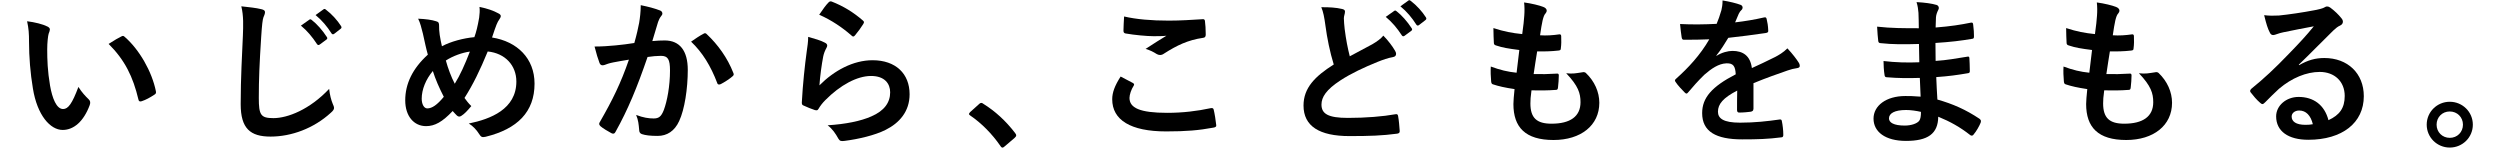 <svg enable-background="new 0 0 440 26" height="26" viewBox="0 0 440 26" width="440" xmlns="http://www.w3.org/2000/svg"><path d="m8.33 4.66c.25.11.45.31.45.5 0 .17-.08.45-.22.78-.11.35-.25 1.55-.25 2.75 0 1.79.06 3.81.5 6.38.39 2.21 1.12 4.12 2.3 4.12.9 0 1.6-.98 2.69-3.89.62.98 1.23 1.62 1.79 2.16.34.31.34.64.2 1.04-1.06 2.86-2.8 4.37-4.76 4.37-2.18 0-4.48-2.58-5.24-7.31-.45-2.66-.68-5.58-.68-8.15 0-1.54-.06-2.38-.34-3.67 1.35.17 2.72.5 3.56.92zm13 1.77c.11-.06.22-.11.31-.11.11 0 .2.06.31.17 2.55 2.21 4.79 6.08 5.49 9.58.08.37-.08.48-.31.62-.73.48-1.43.87-2.18 1.12-.34.11-.53.03-.59-.31-.95-4-2.38-6.92-5.24-9.77 1.06-.69 1.76-1.08 2.21-1.3z"/><path d="m45.97 1.61c.48.11.67.25.67.53 0 .31-.17.64-.28.92-.14.39-.25 1.26-.39 3.42-.31 4.87-.42 7.45-.42 10.75 0 3.02.34 3.56 2.58 3.56 2.49 0 6.38-1.51 9.8-5.15.11 1.06.36 1.99.64 2.66.14.31.22.5.22.67 0 .25-.11.48-.56.87-3.02 2.77-6.97 4.2-10.61 4.2-3.58 0-5.26-1.43-5.26-5.71 0-4.7.25-8.74.39-12.1.06-1.65.14-3.44-.28-5.12 1.28.14 2.63.28 3.5.5zm8.48 1.85c.14-.11.25-.08.42.06.87.67 1.88 1.79 2.66 3 .11.17.11.31-.08.45l-1.18.87c-.2.14-.34.11-.48-.08-.84-1.29-1.74-2.35-2.83-3.25zm2.49-1.82c.17-.11.25-.08.42.06 1.04.78 2.04 1.9 2.66 2.88.11.17.14.34-.08.5l-1.12.87c-.22.17-.36.08-.48-.08-.76-1.2-1.65-2.27-2.8-3.22z"/><path d="m84.33 3.12c.08-.62.14-1.29.06-1.9 1.4.28 2.49.67 3.3 1.12.31.14.45.31.45.5 0 .14-.08.31-.2.48-.25.36-.39.62-.56 1.04-.17.45-.42 1.12-.78 2.24 4.42.7 7.48 3.67 7.48 8.12 0 4.98-3.02 7.98-8.6 9.35-.62.14-.81.06-1.15-.48-.42-.67-1.06-1.4-1.82-1.85 3.81-.78 8.37-2.52 8.37-7.39 0-2.83-1.96-4.98-5.04-5.29-1.37 3.33-2.6 5.85-4.09 8.18.31.42.67.92 1.2 1.43-.73.87-1.2 1.37-1.74 1.71-.11.08-.25.14-.39.14s-.25-.06-.39-.17c-.22-.22-.45-.45-.76-.81-1.82 1.93-3.16 2.66-4.68 2.66-2.13 0-3.67-1.74-3.67-4.54 0-2.91 1.29-5.6 3.98-8.04-.31-1.06-.59-2.46-.87-3.7-.28-1.09-.45-1.85-.84-2.63 1.34.06 2.41.2 3.16.45.45.11.53.31.53.81 0 .45 0 .87.11 1.6.14.81.22 1.32.39 1.99 1.57-.84 3.81-1.43 5.71-1.6.33-.9.58-1.93.84-3.42zm-10.11 14.25c0 .95.39 1.71.98 1.71.84 0 1.74-.62 2.91-2.04-.81-1.57-1.48-3.11-1.93-4.54-1.23 1.46-1.96 3.25-1.96 4.87zm5.82-2.63c.95-1.54 1.76-3.33 2.66-5.66-1.32.17-2.97.76-4.23 1.57.37 1.35.96 2.95 1.57 4.09z"/><path d="m112.49 4.02c.14-.84.28-1.93.28-3.11 1.46.31 2.24.5 3.36.92.28.08.45.31.45.56 0 .14-.06.28-.2.42-.28.36-.42.67-.56 1.06-.36 1.15-.64 2.18-1.01 3.36.76-.08 1.6-.11 2.18-.11 2.63 0 4.06 1.79 4.06 5.18 0 3.3-.56 6.97-1.51 8.99-.81 1.79-2.16 2.63-3.78 2.63-1.34 0-2.16-.11-2.77-.31-.34-.11-.5-.36-.5-.78-.08-.9-.14-1.68-.53-2.6 1.26.48 2.21.62 3.08.62.92 0 1.34-.34 1.79-1.48.59-1.57 1.09-4.23 1.09-6.94 0-1.99-.36-2.6-1.6-2.6-.67 0-1.54.08-2.35.2-1.85 5.38-3.44 9.24-5.63 13.16-.17.36-.39.42-.73.25-.5-.25-1.6-.92-1.93-1.23-.14-.14-.22-.25-.22-.42 0-.08.03-.2.11-.31 2.24-3.89 3.7-6.86 5.12-10.98-1.09.17-1.99.34-2.74.48-.73.14-1.18.31-1.54.45-.39.14-.73.08-.9-.36-.25-.64-.56-1.65-.87-2.88 1.23 0 2.46-.08 3.7-.2 1.18-.11 2.21-.25 3.3-.42.46-1.62.66-2.6.85-3.55zm11.4 1.88c.2-.11.34-.06.53.14 1.9 1.79 3.61 4.12 4.65 6.8.11.25.08.39-.11.56-.48.45-1.54 1.12-2.1 1.4-.28.14-.56.11-.64-.22-1.12-2.94-2.58-5.35-4.59-7.25.69-.48 1.5-1.04 2.26-1.43z"/><path d="m145.14 7.49c.31.14.45.31.45.53 0 .14-.06.28-.14.42-.25.45-.45.95-.56 1.48-.28 1.43-.56 3.5-.67 5.1 2.58-2.6 5.94-4.42 9.35-4.42 4.09 0 6.52 2.38 6.52 5.99 0 3.05-1.82 5.07-4.23 6.27-1.88.95-4.76 1.62-7.17 1.93-.62.08-.87.06-1.12-.36-.53-.95-1.04-1.71-1.9-2.38 3.14-.2 5.82-.73 7.7-1.57 2.27-.98 3.3-2.44 3.3-4.23 0-1.51-.95-2.88-3.36-2.88-2.46 0-5.43 1.6-8.06 4.26-.5.5-.87.98-1.2 1.54-.17.28-.28.28-.64.2-.64-.22-1.32-.48-1.9-.76-.28-.11-.39-.17-.39-.56.17-3.25.53-6.55.87-9.04.11-.84.25-1.57.25-2.52 1.08.3 2.26.64 2.9 1zm.7-7.08c.14-.14.31-.22.53-.14 2.07.81 3.81 1.88 5.49 3.33.14.11.2.2.2.31 0 .08-.06.2-.14.34-.36.59-.95 1.4-1.43 1.96-.11.14-.22.22-.31.22-.11 0-.2-.06-.34-.2-1.57-1.37-3.44-2.66-5.66-3.64.68-1.01 1.21-1.73 1.66-2.18z"/><path d="m172.3 18.33c.2-.2.34-.22.42-.22s.2.03.36.17c2.07 1.29 3.92 2.97 5.57 5.12.17.22.2.31.2.42 0 .14-.06.25-.28.45l-1.71 1.46c-.2.17-.31.25-.39.25-.14 0-.25-.06-.39-.28-1.48-2.16-3.39-4.06-5.29-5.35-.17-.11-.25-.2-.25-.28s.06-.17.2-.34z"/><path d="m199.38 14.6c.25.14.28.28.14.5-.42.64-.73 1.57-.73 2.13 0 1.76 1.82 2.63 6.64 2.63 2.72 0 5.29-.31 7.59-.81.39-.08.53 0 .59.25.14.53.39 2.04.45 2.74.03.25-.14.36-.48.42-2.6.48-4.79.67-8.34.67-6.27 0-9.49-2.02-9.49-5.66 0-1.15.42-2.35 1.48-4 .72.38 1.42.74 2.15 1.13zm6.33-10.97c2.04 0 4.14-.14 5.94-.25.28-.03.39.08.42.31.08.64.14 1.43.14 2.38 0 .39-.14.56-.48.59-2.66.39-4.59 1.32-6.86 2.77-.22.17-.48.25-.7.25-.2 0-.39-.06-.59-.17-.56-.36-1.15-.67-1.96-.9 1.46-.95 2.69-1.74 3.67-2.32-.62.08-1.48.08-2.3.08-1.06 0-3.33-.2-4.9-.48-.25-.06-.36-.17-.36-.5 0-.67.06-1.48.11-2.49 2.13.5 4.81.73 7.87.73z"/><path d="m236.22 1.58c.34.08.5.22.5.45 0 .39-.2.78-.2 1.18 0 .56.08 1.23.14 1.88.25 1.96.53 3.36.9 4.82 1.4-.76 2.41-1.29 3.98-2.13.81-.48 1.48-.95 1.93-1.51.9.92 1.62 1.9 2.04 2.63.11.17.2.39.2.59 0 .28-.17.5-.56.56-.84.14-1.79.48-2.69.84-2.41.98-4.65 2.02-6.58 3.28-2.44 1.6-3.3 2.91-3.3 4.23 0 1.62 1.15 2.35 4.65 2.35 3.14 0 6.19-.25 8.34-.64.31-.06.45 0 .5.34.14.76.22 1.76.28 2.6.03.31-.17.45-.5.48-2.55.34-4.79.42-8.34.42-5.29 0-8.09-1.74-8.09-5.38 0-3.11 2.04-5.15 5.32-7.22-.67-2.16-1.18-4.68-1.46-6.83-.2-1.48-.39-2.46-.73-3.25 1.35-.02 2.64.06 3.67.31zm9.16.34c.14-.11.25-.08.42.06.87.67 1.88 1.79 2.66 3 .11.17.11.31-.08.45l-1.18.87c-.2.14-.34.11-.48-.08-.84-1.29-1.74-2.35-2.83-3.25zm2.49-1.82c.17-.11.25-.08.42.06 1.04.78 2.04 1.9 2.66 2.88.11.17.14.34-.08.5l-1.12.87c-.22.17-.36.08-.48-.08-.76-1.2-1.65-2.27-2.8-3.22z"/><path d="m269.35 18.19c0 2.58 1.12 3.58 3.72 3.58 3.28 0 5.1-1.26 5.1-3.78 0-1.57-.39-2.86-2.52-5.1 1.12.14 1.74 0 2.86-.17.2-.05.42-.03.59.11 1.54 1.46 2.38 3.36 2.38 5.26 0 3.98-3.25 6.55-8.06 6.55-4.96 0-7.06-2.24-7.06-6.33 0-.59.08-1.37.2-2.63-1.68-.25-2.8-.5-3.81-.84-.2-.06-.28-.2-.31-.53-.08-.87-.11-1.74-.06-2.6 1.68.62 2.94.92 4.54 1.09.14-1.04.36-2.86.48-4-1.96-.25-2.97-.42-4.03-.78-.34-.08-.45-.22-.45-.48-.03-.67-.08-1.6-.08-2.6 1.9.62 3.25.87 5.07 1.06.22-1.62.31-2.38.36-3.22.06-.78.06-1.6-.03-2.35 1.29.17 2.74.53 3.36.78.39.14.62.39.62.64 0 .2-.08.36-.22.53-.2.2-.34.56-.5 1.2-.14.64-.31 1.6-.45 2.63 1.12.08 2.27 0 3.44-.17.2 0 .28.14.28.34.03.67.03 1.46-.06 2.1 0 .31-.11.39-.45.42-1.23.14-2.49.17-3.72.14-.17.98-.45 2.88-.62 4 1.48.03 2.63 0 3.98-.08.36-.06.45.06.45.31 0 .5-.06 1.51-.14 2.1-.03.34-.11.45-.39.45-1.4.11-2.86.11-4.28.08-.16 1.11-.19 1.78-.19 2.29z"/><path d="m308.6 19.17c0 .31-.17.45-.53.5s-1.2.14-1.99.14c-.25 0-.36-.17-.36-.45 0-1.01 0-2.41.03-3.42-2.49 1.29-3.39 2.38-3.39 3.72 0 1.18.95 1.93 3.89 1.93 2.58 0 4.82-.25 6.97-.56.25-.03.36.06.39.31.14.64.25 1.62.25 2.3.03.34-.08.53-.31.53-2.41.31-4.23.36-6.94.36-4.59 0-7.03-1.37-7.03-4.62 0-2.69 1.68-4.65 5.91-6.83-.08-1.43-.42-1.99-1.68-1.93-1.32.06-2.58.9-3.86 2.02-1.2 1.18-1.9 1.99-2.8 3.05-.14.17-.22.25-.34.25-.08 0-.2-.08-.31-.2-.39-.39-1.23-1.26-1.6-1.85-.08-.11-.11-.2-.11-.25 0-.11.06-.2.2-.31 2.16-1.93 4.23-4.14 5.85-6.94-1.32.06-2.83.08-4.48.08-.25 0-.34-.14-.39-.45-.08-.45-.2-1.48-.28-2.32 2.13.11 4.31.08 6.44-.03.31-.76.56-1.43.84-2.41.11-.48.2-.95.2-1.71 1.23.2 2.46.5 3.19.78.22.08.34.28.34.48 0 .14-.06.31-.2.42-.17.14-.34.39-.48.67-.17.39-.31.76-.64 1.51 1.71-.2 3.42-.48 5.1-.87.31-.06.39.03.45.28.14.56.25 1.2.28 2.02.03.28-.08.39-.48.45-2.1.31-4.51.62-6.55.84-.64 1.04-1.26 2.07-2.1 3.11l.03.06c.9-.59 2.04-.87 2.8-.87 1.85 0 3.14.84 3.42 3.02 1.09-.5 2.69-1.23 4.12-1.96.53-.28 1.43-.78 2.13-1.51.92.98 1.65 1.96 1.96 2.46.17.25.22.45.22.62 0 .22-.14.34-.42.39-.59.08-1.15.22-1.71.42-1.82.64-3.64 1.26-6.02 2.24v4.53z"/><path d="m337.89 13.71c-1.93.06-3.84.06-5.77-.11-.31 0-.42-.11-.45-.48-.11-.62-.17-1.74-.17-2.38 2.07.25 4.2.31 6.3.22-.03-1.06-.03-2.16-.06-3.22-2.69.08-4.7.08-6.69-.14-.31 0-.45-.11-.48-.39-.08-.7-.14-1.37-.2-2.52 2.44.28 4.87.28 7.34.28 0-1.04-.03-1.76-.06-2.72-.06-.64-.11-1.15-.34-1.88 1.48.08 2.69.25 3.53.5.34.11.5.5.31.84-.2.39-.39.87-.42 1.34-.03.56-.03.95-.06 1.79 2.6-.2 4.48-.5 6.13-.84.34-.08.45 0 .48.34.11.78.14 1.54.14 2.04 0 .36-.08.42-.31.45-1.99.34-3.78.56-6.47.73 0 1.12.03 2.16.03 3.16 2.13-.14 3.47-.42 5.49-.73.34-.08.42-.03.45.22.03.53.08 1.46.08 2.3 0 .28-.11.36-.42.39-1.85.31-3.14.5-5.49.67.06 1.29.11 2.66.2 3.95 2.69.76 4.98 1.76 7.42 3.39.28.25.28.34.2.67-.2.53-.78 1.57-1.23 2.07-.11.17-.22.22-.36.22-.08 0-.2-.03-.31-.14-1.71-1.34-3.44-2.32-5.57-3.19-.03 3.02-1.85 4.26-5.68 4.26-3.64 0-5.71-1.6-5.71-3.92 0-2.27 2.21-3.98 5.6-3.98.7 0 1.37 0 2.69.11-.05-1.2-.11-2.35-.14-3.3zm-2.41 5.65c-2.04 0-3.02.59-3.02 1.48 0 .73.84 1.26 2.77 1.26 1.12 0 2.16-.34 2.55-.84.22-.31.31-.78.31-1.57-.81-.19-1.82-.33-2.61-.33z"/><path d="m370.15 18.19c0 2.58 1.12 3.58 3.72 3.58 3.28 0 5.1-1.26 5.1-3.78 0-1.57-.39-2.86-2.52-5.1 1.12.14 1.74 0 2.86-.17.2-.05.42-.03.59.11 1.54 1.46 2.38 3.36 2.38 5.26 0 3.98-3.25 6.55-8.06 6.55-4.96 0-7.06-2.24-7.06-6.33 0-.59.08-1.37.2-2.63-1.68-.25-2.8-.5-3.81-.84-.2-.06-.28-.2-.31-.53-.08-.87-.11-1.74-.06-2.6 1.68.62 2.94.92 4.54 1.09.14-1.04.36-2.86.48-4-1.96-.25-2.97-.42-4.03-.78-.34-.08-.45-.22-.45-.48-.03-.67-.08-1.6-.08-2.6 1.9.62 3.25.87 5.07 1.06.22-1.62.31-2.38.36-3.22.06-.78.06-1.6-.03-2.35 1.29.17 2.74.53 3.36.78.39.14.62.39.62.64 0 .2-.08.36-.22.53-.2.2-.34.56-.5 1.2-.14.64-.31 1.6-.45 2.63 1.12.08 2.27 0 3.44-.17.2 0 .28.14.28.34.03.67.03 1.46-.06 2.1 0 .31-.11.39-.45.42-1.23.14-2.49.17-3.72.14-.17.98-.45 2.88-.62 4 1.48.03 2.63 0 3.98-.08.36-.06.45.06.45.31 0 .5-.06 1.51-.14 2.1-.03.34-.11.45-.39.45-1.4.11-2.86.11-4.28.08-.16 1.11-.19 1.78-.19 2.29z"/><path d="m404.64 11.47c1.57-.9 2.88-1.26 4.45-1.26 4.09 0 6.94 2.69 6.94 6.72 0 4.68-3.78 7.67-9.77 7.67-3.53 0-5.66-1.51-5.66-4.12 0-1.88 1.76-3.42 3.95-3.42 2.63 0 4.56 1.4 5.26 4.09 1.96-.9 2.86-2.13 2.86-4.26 0-2.55-1.79-4.23-4.4-4.23-2.32 0-4.9 1.04-7.17 2.97-.81.73-1.6 1.54-2.44 2.38-.2.2-.34.31-.48.31-.11 0-.25-.08-.42-.25-.59-.5-1.2-1.23-1.65-1.82-.17-.22-.08-.42.14-.64 2.18-1.76 4.12-3.56 6.64-6.19 1.74-1.79 3.05-3.19 4.34-4.79-1.68.31-3.67.7-5.4 1.06-.36.08-.73.17-1.18.34-.14.06-.42.14-.56.14-.28 0-.48-.14-.62-.48-.34-.64-.59-1.43-.98-3.02.84.11 1.76.11 2.6.06 1.71-.17 4.17-.53 6.36-.95.7-.14 1.26-.28 1.54-.42.14-.08.39-.22.53-.22.28 0 .45.08.64.22.84.64 1.4 1.2 1.88 1.79.22.25.31.45.31.67 0 .28-.17.53-.48.67-.48.22-.7.42-1.23.9-2.04 1.99-3.92 3.95-6.05 5.99zm.03 7.98c-.81 0-1.34.48-1.34 1.06 0 .87.76 1.46 2.44 1.46.5 0 .87-.03 1.29-.11-.37-1.54-1.21-2.41-2.39-2.41z"/><path d="m435.22 21.94c0 2.24-1.82 4.03-4.06 4.03s-4.06-1.79-4.06-4.03 1.82-4.03 4.06-4.03 4.06 1.79 4.06 4.03zm-6.38 0c0 1.32 1.01 2.32 2.32 2.32 1.32 0 2.32-1.01 2.32-2.32s-1.01-2.32-2.32-2.32c-1.31-.01-2.32 1-2.32 2.32z"/></svg>